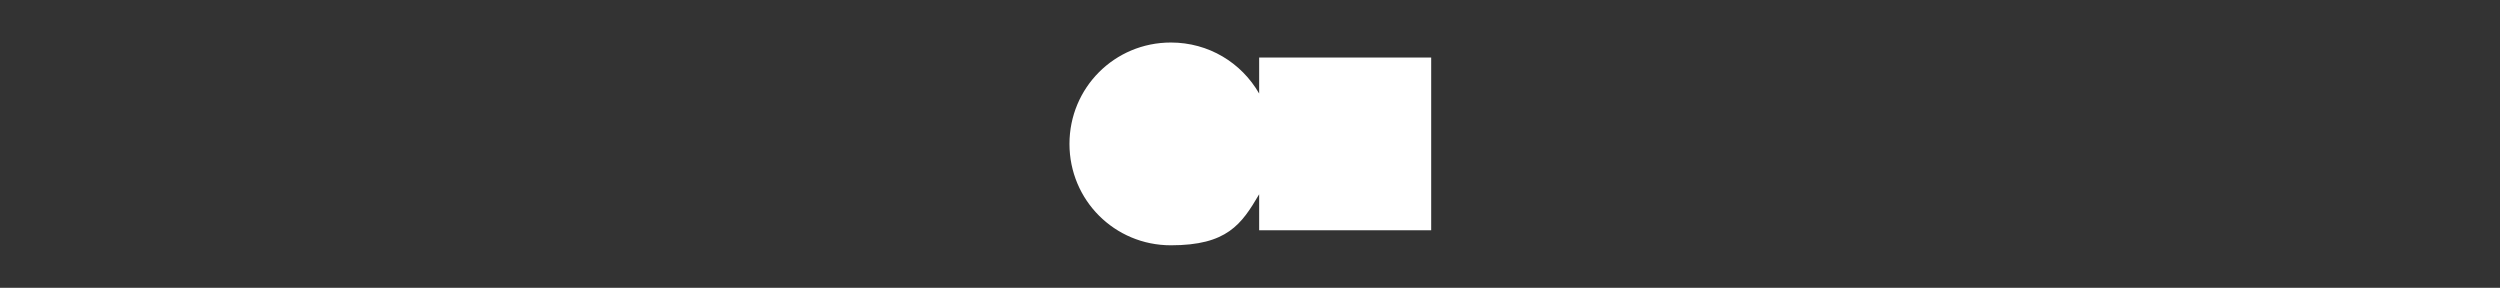 <svg viewBox="0 0 382.2 44" version="1.1" xmlns="http://www.w3.org/2000/svg" id="Calque_1">
  
  <rect x="0" y="0" width="382.2" height="44" fill="#333333" stroke="none"/>
  
  <defs>
    <style>
      .st0 {
        fill: #fff;
      }
    </style>
  </defs>
  <path d="M192.5,8.8v5.5c-2.7-4.7-7.7-7.8-13.5-7.8-8.6,0-15.5,6.9-15.5,15.5s6.9,15.5,15.5,15.5,10.8-3.2,13.5-7.8v5.5h26.3V8.8h-26.3Z" class="st0"></path>
</svg>